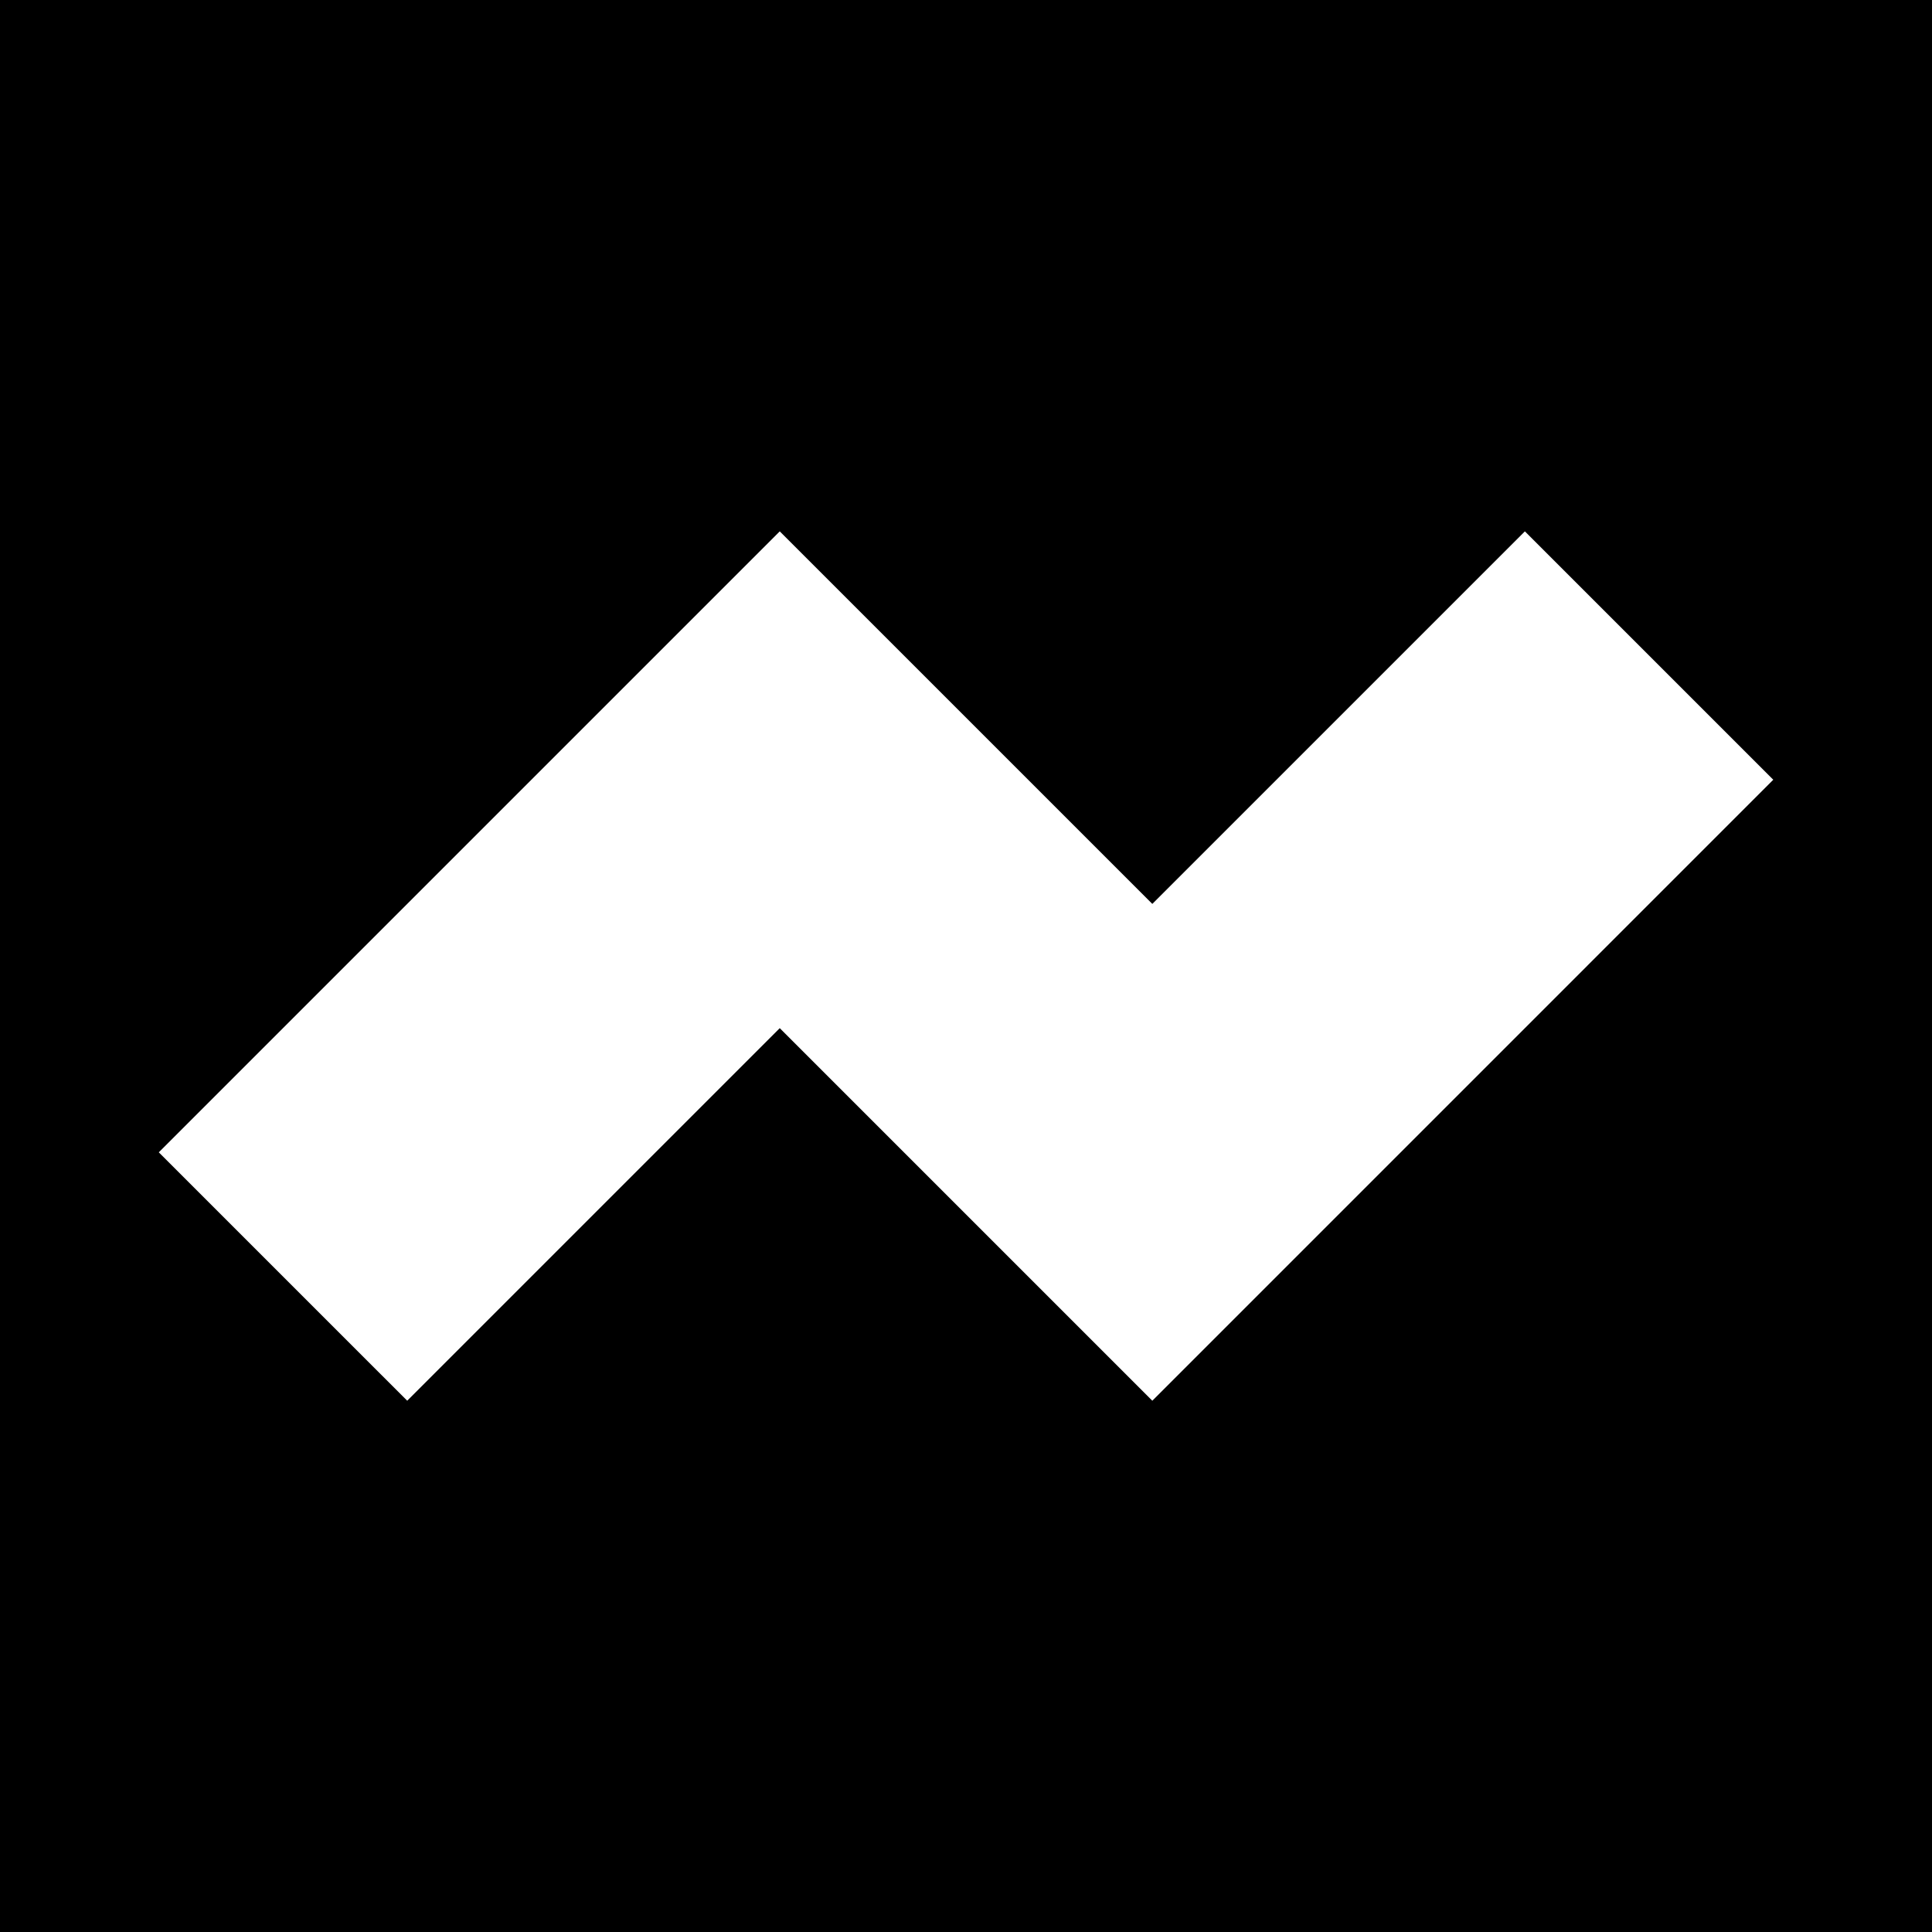<svg width="87" height="87" viewBox="0 0 87 87" fill="none" xmlns="http://www.w3.org/2000/svg">
<rect x="0" y="0" width="87" height="87" fill="#808080" stroke="none"/>
<g clip-path="url(#clip0_2_23443)">
<path d="M0 0V87H87V0H0Z" fill="white"/>
</g>
<g clip-path="url(#clip1_2_23443)">
<path d="M0 0V87H87V0H0ZM51.89 63.076L35.113 46.299L18.337 63.076L7.151 51.89L35.113 23.928L51.89 40.704L68.667 23.928L79.852 35.113L51.89 63.076Z" fill="black"/>
</g>
<defs>
<clipPath id="clip0_2_23443">
<rect width="87" height="87" fill="white"/>
</clipPath>
<clipPath id="clip1_2_23443">
<rect width="87" height="87" fill="white"/>
</clipPath>
</defs>
</svg>
